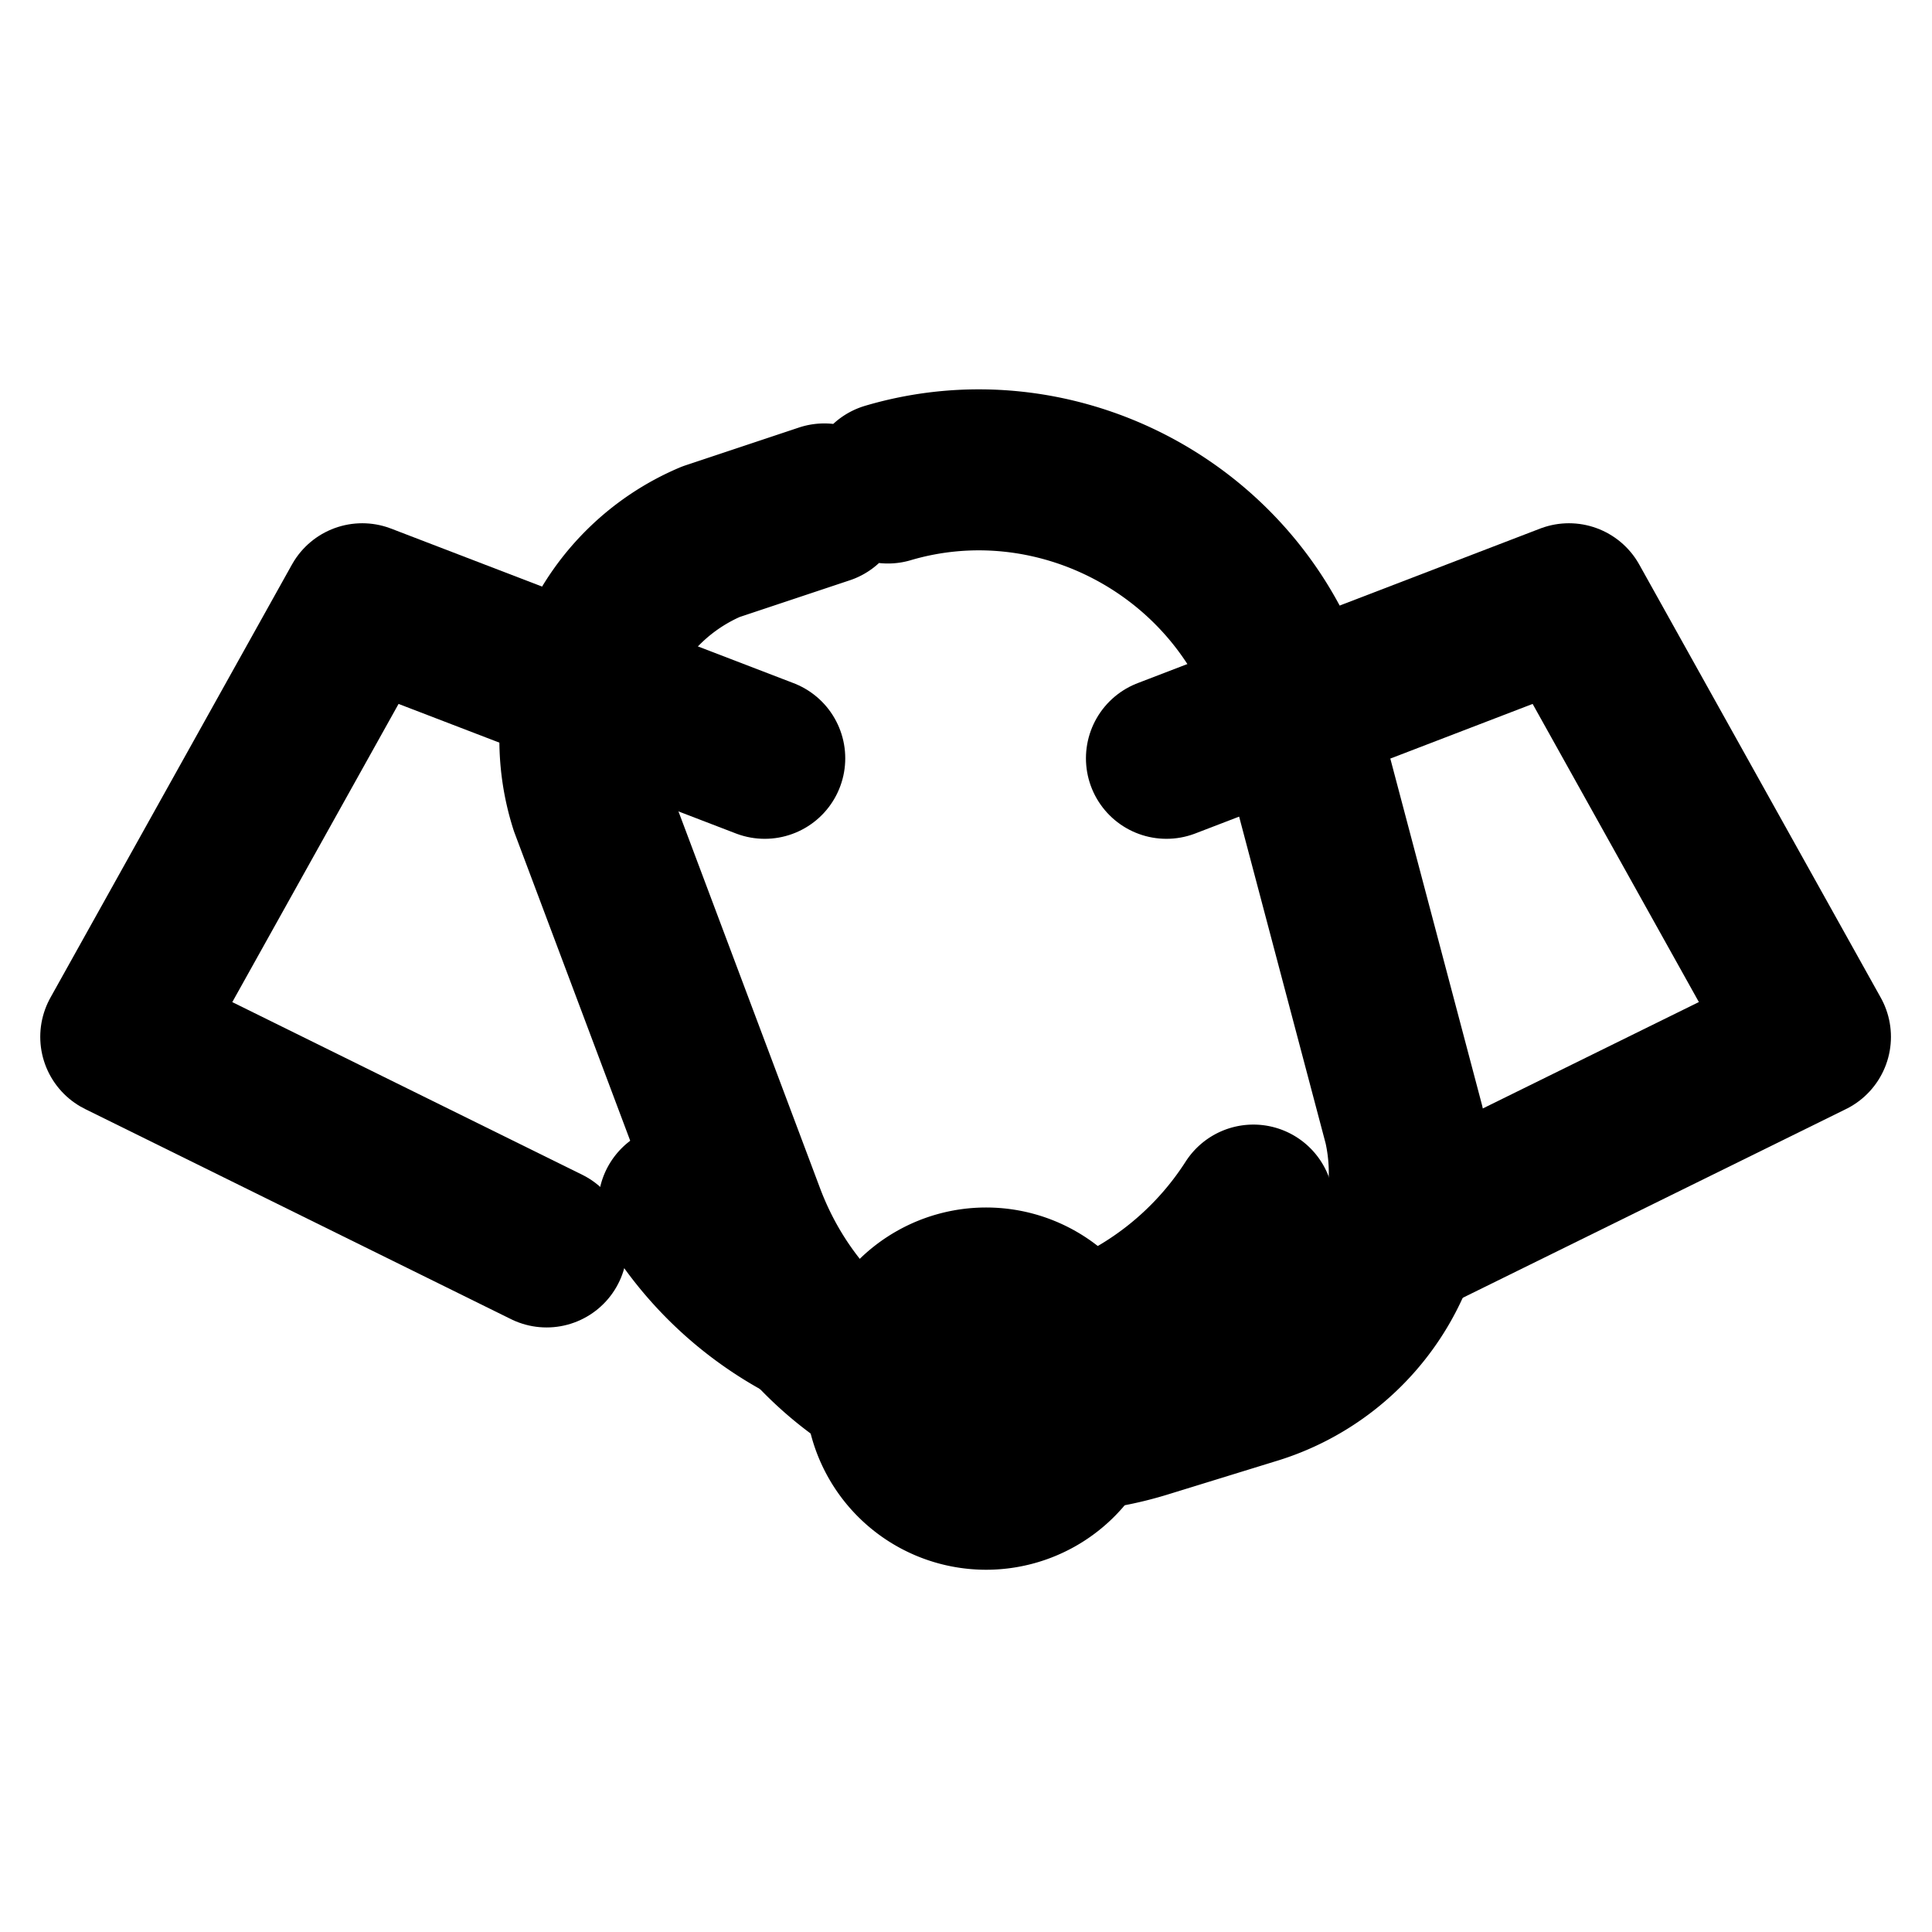 <svg xmlns="http://www.w3.org/2000/svg" width="32" height="32" viewBox="0 0 24 24" fill="none" stroke="currentColor" stroke-width="2" stroke-linecap="round" stroke-linejoin="round">
  <path d="M11 17.25a1.25 1.25 0 1 0 2.5 0 1.25 1.25 0 0 0-2.5 0Z"/>
  <path d="M8.43 14.97a4.24 4.24 0 0 0 7.14 0"/>
  <path d="m10.24 6.26-1.41.47a2.67 2.67 0 0 0-1.5 3.27l1.92 5.11c.77 2.05 2.91 3.13 4.96 2.5l1.33-.41a2.74 2.74 0 0 0 1.9-3.23L16 8.53c-.74-2.03-2.94-3.13-4.97-2.53"/>
  <path d="M6.79 15.49 1.5 12.88 4.5 7.5l5 1.92"/>
  <path d="m17.19 15.49 5.3-2.61-3-5.38-5 1.92"/>
</svg> 